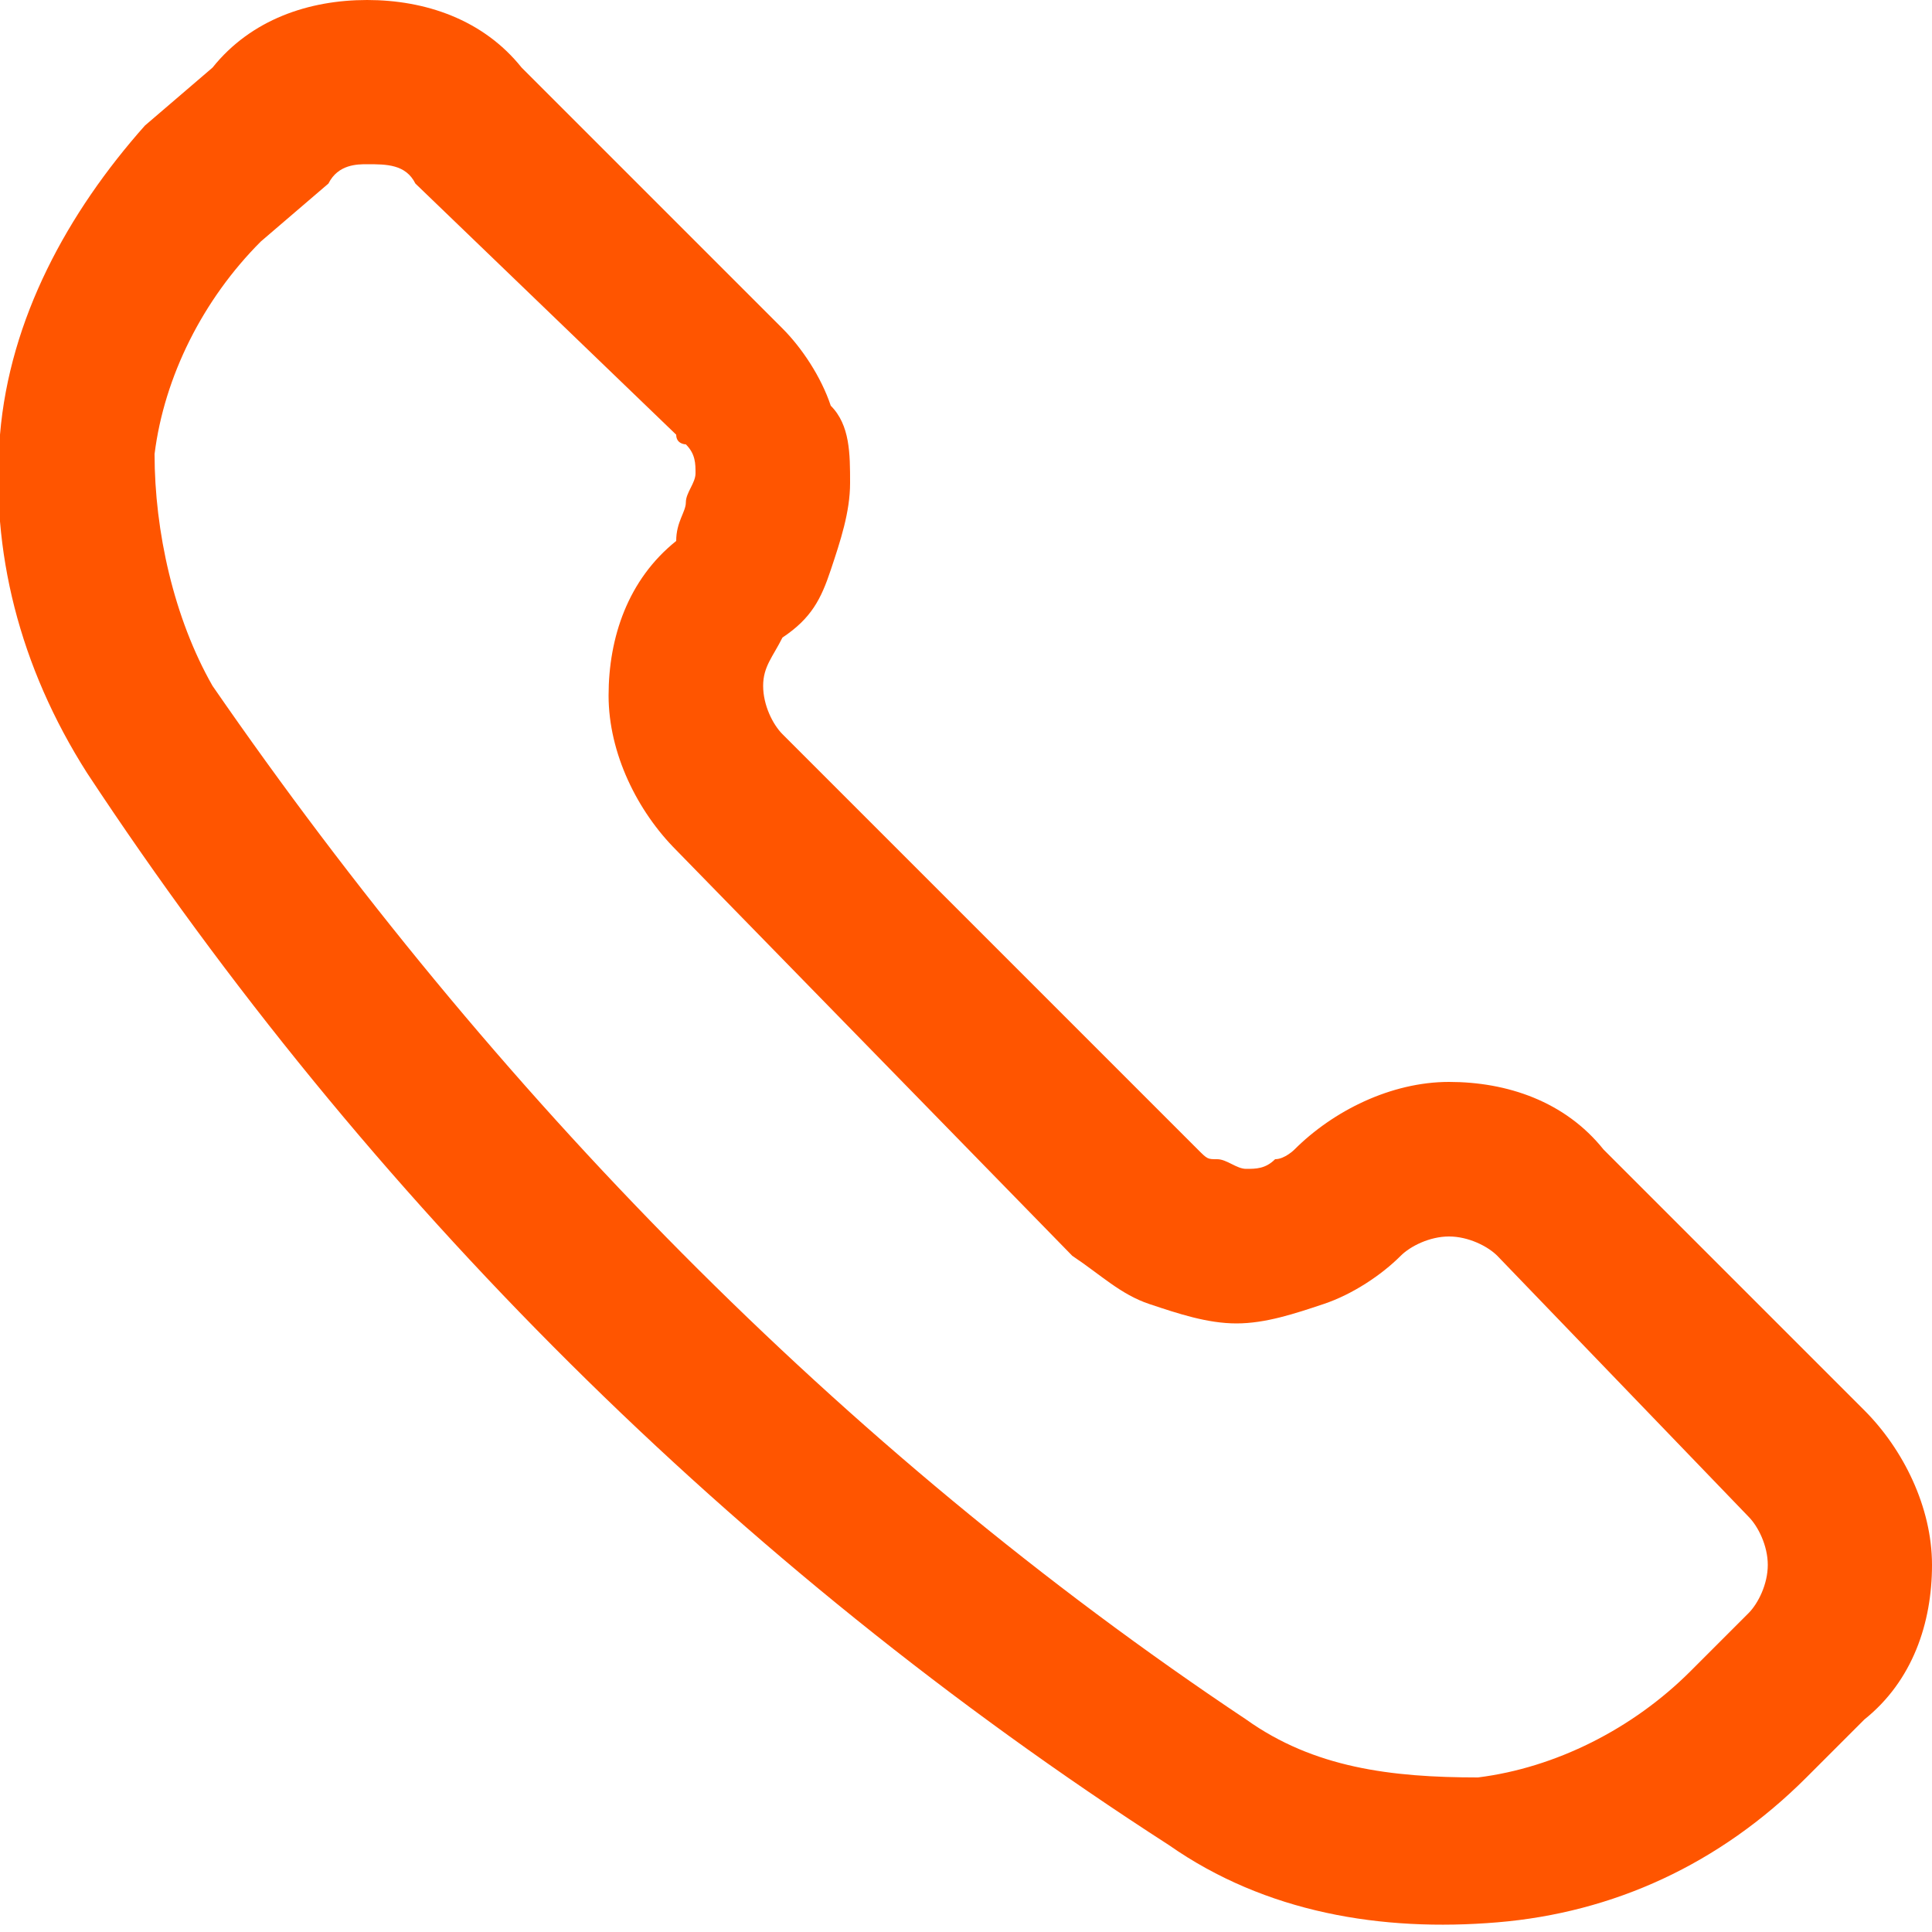 <?xml version="1.0" encoding="utf-8"?>
<!-- Generator: Adobe Illustrator 24.1.0, SVG Export Plug-In . SVG Version: 6.00 Build 0)  -->
<svg version="1.1" id="Layer_1" xmlns="http://www.w3.org/2000/svg" xmlns:xlink="http://www.w3.org/1999/xlink" x="0px" y="0px"
	 viewBox="0 0 20 20" style="enable-background:new 0 0 20 20;" xml:space="preserve">
<style type="text/css">
	.st0{fill-rule:evenodd;clip-rule:evenodd;fill:#FF5500;}
</style>
<path class="st0" d="M2.2,0.7C2.6,0.2,3.2,0,3.8,0s1.2,0.2,1.6,0.7l2.7,2.7c0,0,0,0,0,0c0.2,0.2,0.4,0.5,0.5,0.8
	C8.8,4.4,8.8,4.7,8.8,5c0,0.3-0.1,0.6-0.2,0.9C8.5,6.2,8.4,6.4,8.1,6.6c0,0,0,0,0,0C8,6.8,7.9,6.9,7.9,7.1c0,0.2,0.1,0.4,0.2,0.5
	l4.3,4.3c0.1,0.1,0.1,0.1,0.2,0.1c0.1,0,0.2,0.1,0.3,0.1s0.2,0,0.3-0.1c0.1,0,0.2-0.1,0.2-0.1l0,0c0.4-0.4,1-0.7,1.6-0.7
	c0.6,0,1.2,0.2,1.6,0.7l2.7,2.7c0.4,0.4,0.7,1,0.7,1.6c0,0.6-0.2,1.2-0.7,1.6l-0.6,0.6c-0.9,0.9-2,1.4-3.2,1.5
	c-1.2,0.1-2.4-0.1-3.4-0.8c0,0,0,0,0,0C7.6,16.2,3.8,12.4,0.9,8c0,0,0,0,0,0l0,0c0,0,0,0,0,0C0.2,6.9-0.1,5.7,0,4.5
	c0.1-1.2,0.7-2.3,1.5-3.2L2.2,0.7z M3.4,1.9C3.4,1.9,3.4,1.9,3.4,1.9L2.7,2.5c0,0,0,0,0,0c-0.6,0.6-1,1.4-1.1,2.2
	C1.6,5.5,1.8,6.4,2.2,7.1c2.9,4.2,6.5,7.9,10.7,10.7c0,0,0,0,0,0c0.7,0.5,1.5,0.6,2.4,0.6c0.8-0.1,1.6-0.5,2.2-1.1l0.6,0.6l-0.6-0.6
	l0.6-0.6c0.1-0.1,0.2-0.3,0.2-0.5c0-0.2-0.1-0.4-0.2-0.5c0,0,0,0,0,0L15.5,13c-0.1-0.1-0.3-0.2-0.5-0.2c-0.2,0-0.4,0.1-0.5,0.2
	c-0.2,0.2-0.5,0.4-0.8,0.5c-0.3,0.1-0.6,0.2-0.9,0.2s-0.6-0.1-0.9-0.2c-0.3-0.1-0.5-0.3-0.8-0.5L7,8.8c-0.4-0.4-0.7-1-0.7-1.6
	c0-0.6,0.2-1.2,0.7-1.6l0,0C7,5.4,7.1,5.3,7.1,5.2c0-0.1,0.1-0.2,0.1-0.3c0-0.1,0-0.2-0.1-0.3C7.1,4.6,7,4.6,7,4.5L4.3,1.9
	c0,0,0,0,0,0C4.2,1.7,4,1.7,3.8,1.7C3.7,1.7,3.5,1.7,3.4,1.9z"/>
</svg>
